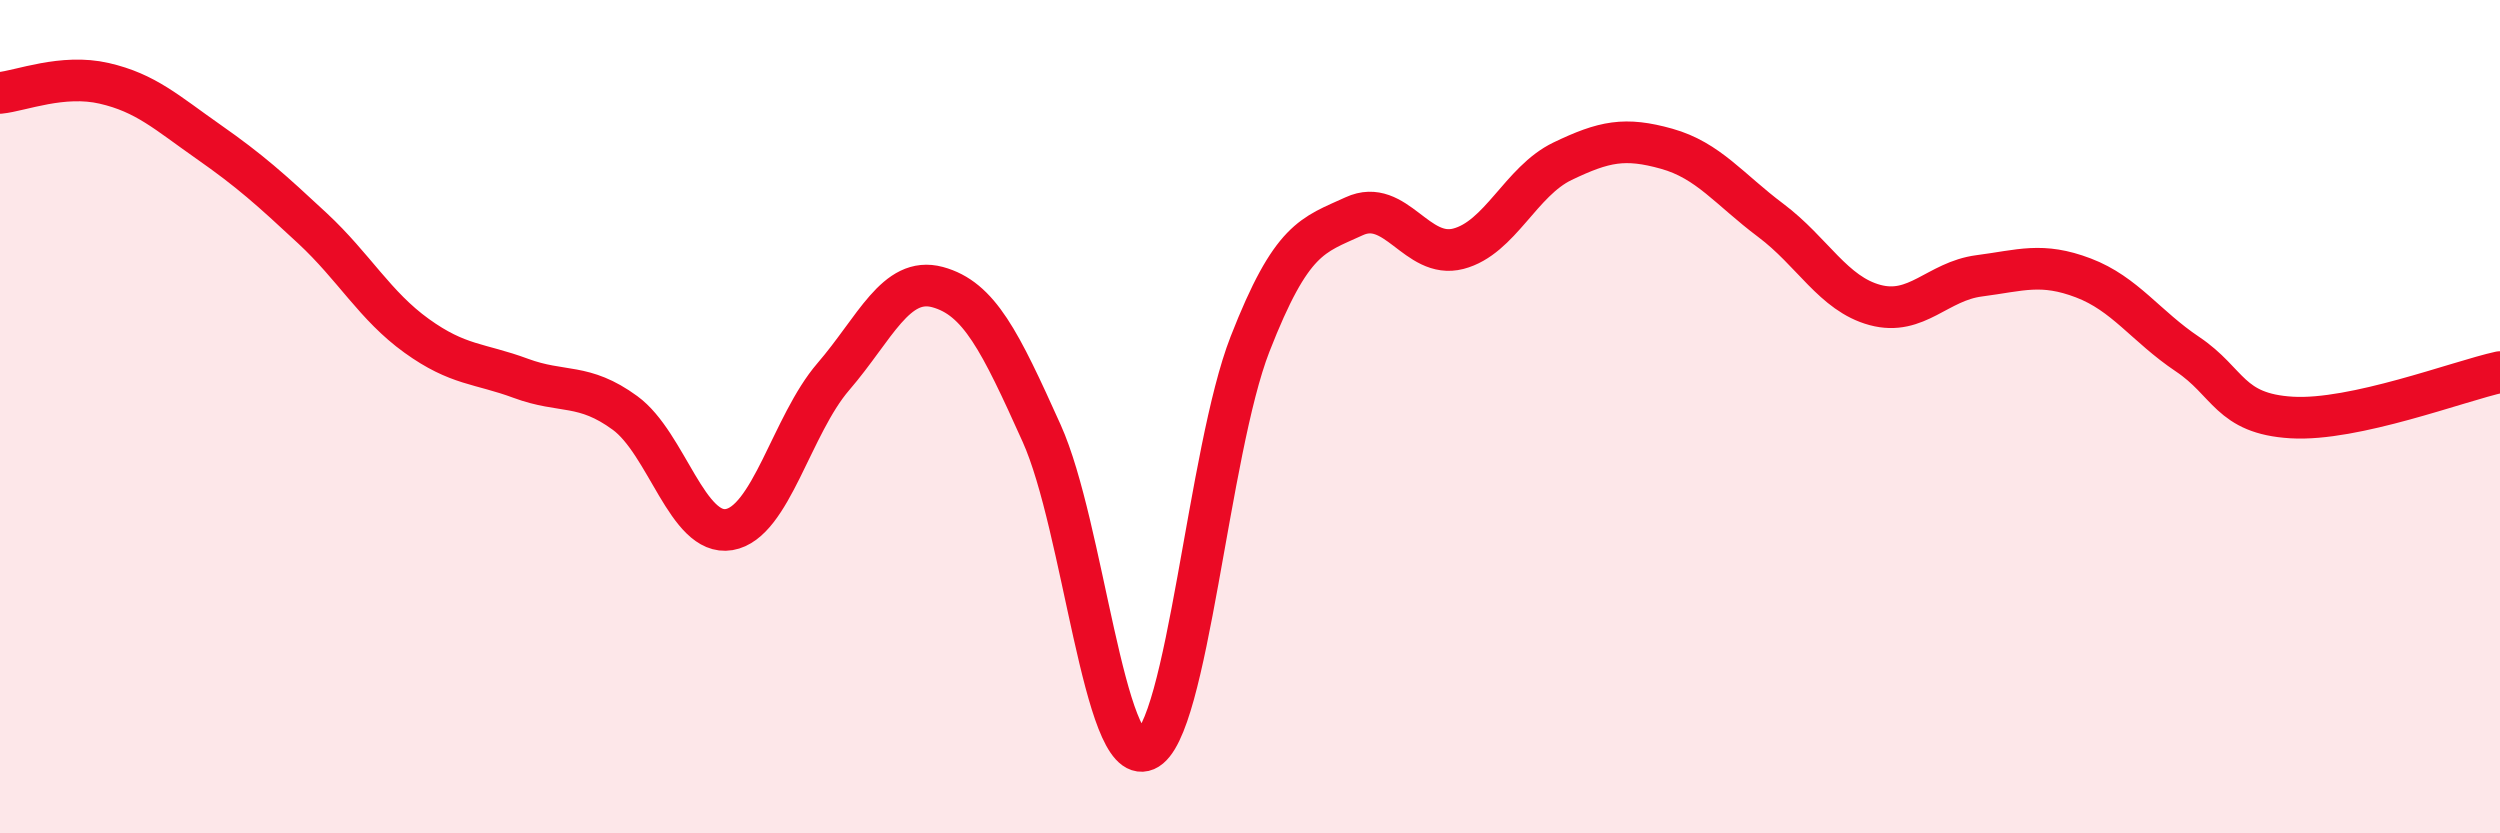
    <svg width="60" height="20" viewBox="0 0 60 20" xmlns="http://www.w3.org/2000/svg">
      <path
        d="M 0,2.23 C 0.5,2.18 1.5,1.77 2.5,2 C 3.5,2.23 4,2.7 5,3.4 C 6,4.1 6.5,4.55 7.5,5.48 C 8.5,6.41 9,7.34 10,8.06 C 11,8.78 11.5,8.71 12.5,9.08 C 13.5,9.45 14,9.18 15,9.91 C 16,10.64 16.5,12.88 17.5,12.71 C 18.5,12.54 19,10.2 20,9.04 C 21,7.88 21.5,6.62 22.5,6.89 C 23.5,7.16 24,8.18 25,10.4 C 26,12.62 26.5,18.43 27.5,18 C 28.5,17.57 29,10.82 30,8.26 C 31,5.7 31.5,5.65 32.5,5.19 C 33.5,4.73 34,6.23 35,5.97 C 36,5.71 36.5,4.35 37.5,3.87 C 38.5,3.39 39,3.29 40,3.57 C 41,3.85 41.5,4.54 42.5,5.29 C 43.5,6.04 44,7.05 45,7.32 C 46,7.59 46.5,6.75 47.5,6.62 C 48.5,6.49 49,6.29 50,6.67 C 51,7.05 51.5,7.83 52.5,8.5 C 53.5,9.17 53.5,9.93 55,10.02 C 56.5,10.11 59,9.15 60,8.93L60 20L0 20Z"
        fill="#EB0A25"
        opacity="0.1"
        stroke-linecap="round"
        stroke-linejoin="round"
      />
      <path
        d="M 0,2.23 C 0.5,2.18 1.5,1.77 2.5,2 C 3.5,2.23 4,2.7 5,3.4 C 6,4.1 6.5,4.55 7.5,5.48 C 8.5,6.41 9,7.34 10,8.06 C 11,8.78 11.5,8.71 12.5,9.08 C 13.5,9.45 14,9.18 15,9.91 C 16,10.64 16.5,12.88 17.5,12.71 C 18.5,12.54 19,10.2 20,9.04 C 21,7.88 21.5,6.62 22.5,6.89 C 23.5,7.16 24,8.18 25,10.4 C 26,12.62 26.5,18.43 27.5,18 C 28.5,17.57 29,10.82 30,8.26 C 31,5.7 31.5,5.65 32.5,5.19 C 33.5,4.73 34,6.23 35,5.97 C 36,5.71 36.5,4.35 37.5,3.87 C 38.5,3.39 39,3.29 40,3.57 C 41,3.85 41.5,4.54 42.5,5.29 C 43.5,6.04 44,7.05 45,7.32 C 46,7.59 46.5,6.75 47.5,6.62 C 48.5,6.49 49,6.29 50,6.67 C 51,7.05 51.5,7.83 52.5,8.5 C 53.5,9.17 53.5,9.93 55,10.02 C 56.5,10.11 59,9.15 60,8.93"
        stroke="#EB0A25"
        stroke-width="1"
        fill="none"
        stroke-linecap="round"
        stroke-linejoin="round"
      />
    </svg>
  